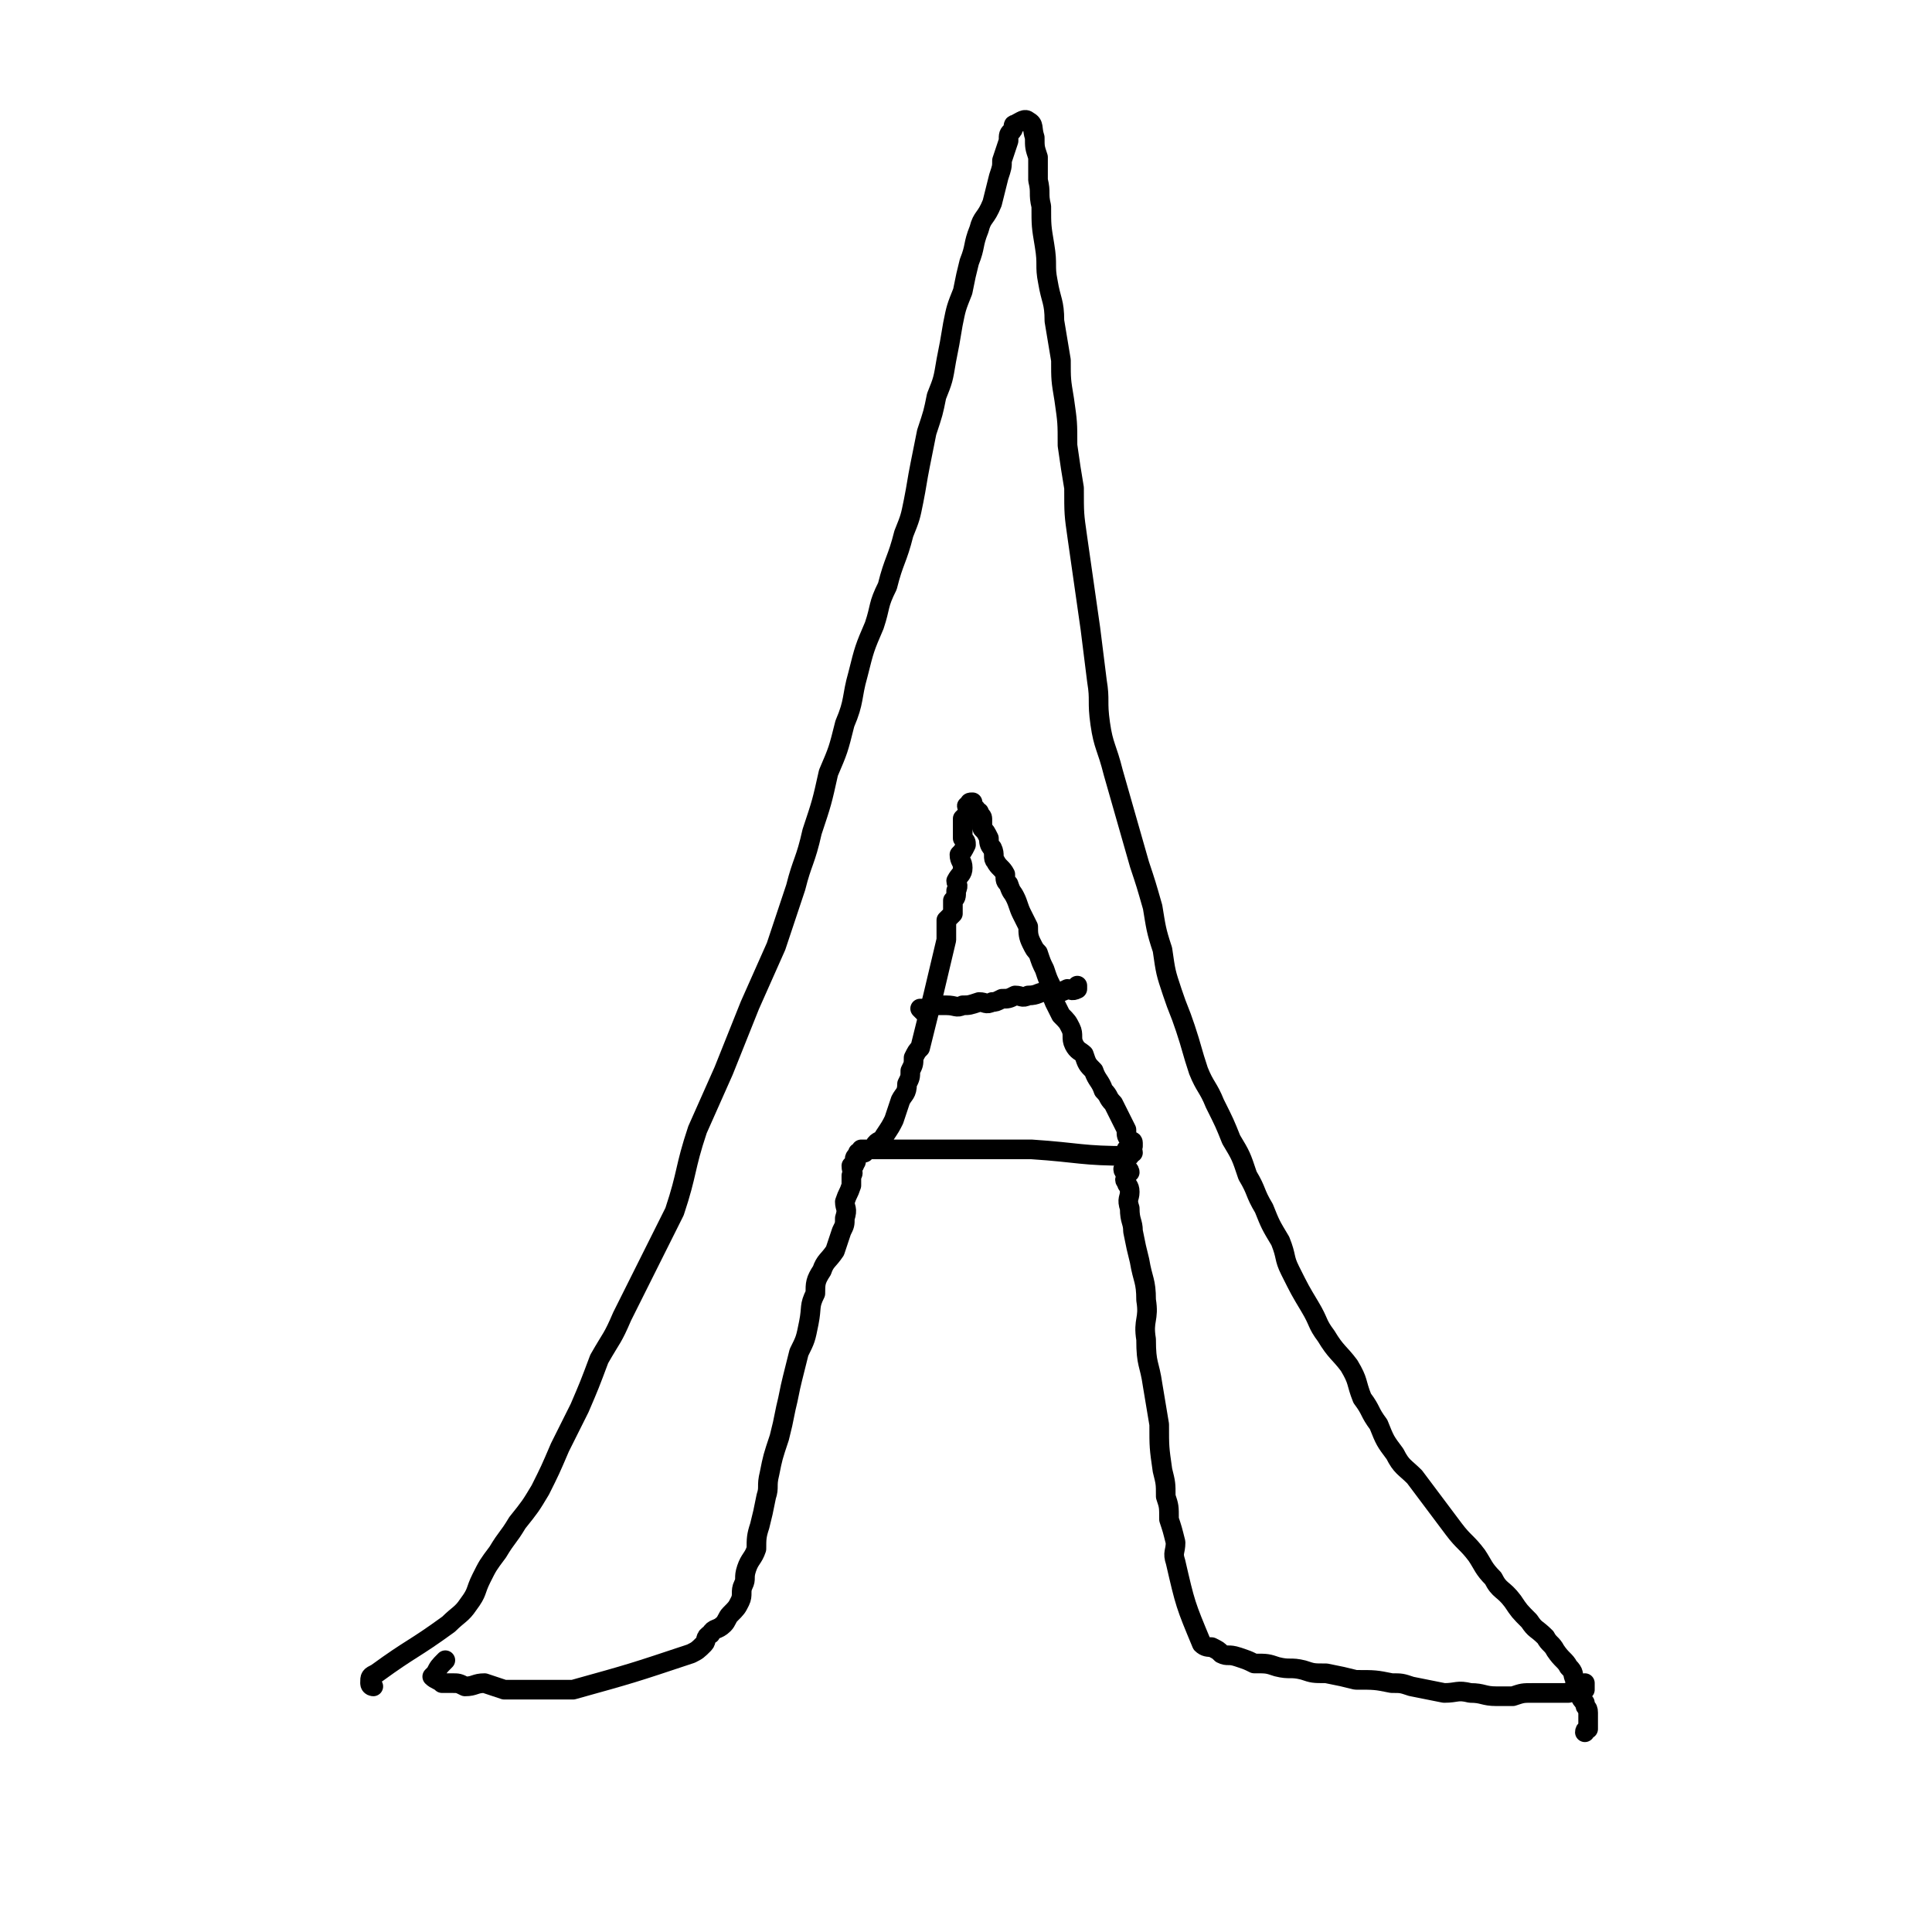 <svg viewBox='0 0 590 590' version='1.1' xmlns='http://www.w3.org/2000/svg' xmlns:xlink='http://www.w3.org/1999/xlink'><g fill='none' stroke='#000000' stroke-width='6' stroke-linecap='round' stroke-linejoin='round'><path d='M114,515c0,0 -1,0 -1,-1 0,-2 0,-2 2,-3 11,-8 11,-7 22,-15 3,-3 4,-3 6,-6 3,-4 2,-4 4,-8 2,-4 2,-4 5,-8 3,-5 3,-4 6,-9 4,-5 4,-5 7,-10 3,-6 3,-6 6,-13 3,-6 3,-6 6,-12 3,-7 3,-7 6,-15 4,-7 4,-6 7,-13 4,-8 4,-8 8,-16 4,-8 4,-8 8,-16 4,-12 3,-13 7,-25 4,-9 4,-9 8,-18 4,-10 4,-10 8,-20 4,-9 4,-9 8,-18 3,-9 3,-9 6,-18 2,-8 3,-8 5,-17 3,-9 3,-9 5,-18 3,-7 3,-7 5,-15 3,-7 2,-8 4,-15 2,-8 2,-8 5,-15 2,-6 1,-6 4,-12 2,-8 3,-8 5,-16 2,-5 2,-5 3,-10 1,-5 1,-6 2,-11 1,-5 1,-5 2,-10 2,-6 2,-6 3,-11 2,-5 2,-5 3,-11 1,-5 1,-5 2,-11 1,-5 1,-5 3,-10 1,-5 1,-5 2,-9 2,-5 1,-5 3,-10 1,-4 2,-3 4,-8 1,-4 1,-4 2,-8 1,-3 1,-3 1,-5 1,-3 1,-3 2,-6 0,-2 0,-2 1,-3 1,-1 0,-2 1,-2 2,-1 3,-2 4,-1 2,1 1,2 2,5 0,3 0,3 1,6 0,4 0,4 0,7 1,4 0,4 1,8 0,6 0,6 1,12 1,6 0,6 1,11 1,6 2,6 2,12 1,6 1,6 2,12 0,6 0,6 1,12 1,7 1,7 1,14 1,7 1,7 2,13 0,8 0,8 1,15 1,7 1,7 2,14 1,7 1,7 2,14 1,8 1,8 2,16 1,6 0,6 1,13 1,7 2,7 4,15 2,7 2,7 4,14 2,7 2,7 4,14 2,6 2,6 4,13 1,6 1,7 3,13 1,7 1,7 3,13 2,6 2,5 4,11 2,6 2,7 4,13 2,5 3,5 5,10 3,6 3,6 5,11 3,5 3,5 5,11 3,5 2,5 5,10 2,5 2,5 5,10 2,5 1,5 3,9 3,6 3,6 6,11 3,5 2,5 5,9 3,5 4,5 7,9 3,5 2,5 4,10 3,4 2,4 5,8 2,5 2,5 5,9 2,4 3,4 6,7 3,4 3,4 6,8 3,4 3,4 6,8 3,4 4,4 7,8 2,3 2,4 5,7 2,4 3,3 6,7 2,3 2,3 5,6 2,3 2,2 5,5 1,2 2,2 3,4 2,3 3,3 4,5 2,2 1,2 2,4 1,2 1,2 1,4 1,2 1,2 2,3 0,2 1,1 1,3 0,1 0,1 0,2 0,1 0,1 0,1 0,1 0,1 0,2 0,0 -1,0 -1,1 '/><path d='M264,352c0,0 -1,-1 -1,-1 0,0 1,1 2,0 1,0 1,0 2,-1 1,-2 2,-1 3,-3 2,-3 2,-3 3,-5 1,-3 1,-3 2,-6 1,-2 2,-2 2,-5 1,-2 1,-2 1,-4 1,-2 1,-2 1,-4 1,-2 1,-2 2,-3 4,-16 4,-16 8,-33 0,-2 0,-2 0,-3 0,-1 0,-2 0,-3 1,-1 1,-1 2,-2 0,-2 0,-2 0,-4 1,-1 1,-1 1,-3 1,-2 0,-2 0,-3 1,-2 2,-2 2,-4 0,-2 -1,-2 -1,-4 1,-1 1,-1 2,-3 0,-1 0,-1 -1,-2 0,-2 0,-2 0,-4 0,-1 0,-1 0,-2 1,-1 1,-1 2,-2 0,-1 0,-1 0,-1 -1,-1 -1,-1 0,-1 0,-1 0,-1 1,-1 0,1 0,1 1,2 0,1 0,1 1,1 0,1 1,1 1,2 0,1 0,1 0,3 1,1 1,1 2,3 0,1 0,2 1,3 1,2 0,3 1,4 1,2 2,2 3,4 0,2 0,2 1,3 1,3 1,2 2,4 1,2 1,3 2,5 1,2 1,2 2,4 0,2 0,3 1,5 1,2 1,2 2,3 1,3 1,3 2,5 1,3 1,3 2,5 1,2 0,3 1,5 1,2 1,2 2,4 2,2 2,2 3,4 1,2 0,3 1,5 1,2 2,2 3,3 1,3 1,3 3,5 1,3 2,3 3,6 2,2 1,2 3,4 1,2 1,2 2,4 1,2 1,2 2,4 0,2 0,2 1,3 0,1 1,0 1,1 0,0 0,1 0,1 -1,1 0,1 0,2 -1,0 -2,-1 -2,-1 0,1 1,2 1,2 -15,0 -15,-1 -30,-2 -3,0 -3,0 -5,0 -3,0 -3,0 -6,0 -2,0 -2,0 -3,0 -2,0 -2,0 -4,0 -2,0 -2,0 -4,0 -1,0 -1,0 -3,0 -2,0 -2,0 -4,0 -1,0 -1,0 -3,0 0,0 0,0 -1,0 -1,0 -1,0 -2,0 0,0 0,0 -1,0 -1,0 -1,0 -1,0 -1,0 -1,0 -2,0 0,0 0,0 -1,0 0,0 0,0 -1,0 -1,0 -1,0 -1,0 -1,0 -1,0 -2,0 -1,0 -1,0 -2,0 -1,0 -1,0 -1,0 -1,0 -1,0 -2,0 0,0 0,0 -1,0 0,0 0,0 -1,0 -1,0 -1,0 -1,0 0,1 0,1 -1,1 0,1 -1,1 -1,2 0,0 1,1 0,1 0,1 0,1 -1,1 0,2 1,2 0,3 0,2 0,2 0,3 -1,3 -1,2 -2,5 0,2 1,2 0,5 0,2 0,2 -1,4 -1,3 -1,3 -2,6 -2,3 -3,3 -4,6 -2,3 -2,4 -2,7 -2,4 -1,4 -2,9 -1,5 -1,5 -3,9 -1,4 -1,4 -2,8 -1,4 -1,5 -2,9 -1,5 -1,5 -2,9 -2,6 -2,6 -3,11 -1,4 0,4 -1,7 -1,5 -1,5 -2,9 -1,3 -1,4 -1,7 -1,3 -2,3 -3,6 -1,3 0,3 -1,5 -1,2 0,3 -1,5 -1,2 -1,2 -3,4 -1,1 -1,2 -2,3 -2,2 -3,1 -4,3 -2,1 -1,2 -2,3 -2,2 -2,2 -4,3 -18,6 -18,6 -36,11 -3,0 -3,0 -6,0 -4,0 -4,0 -7,0 -4,0 -4,0 -8,0 -3,-1 -3,-1 -6,-2 -3,0 -3,1 -6,1 -2,-1 -2,-1 -4,-1 -2,0 -2,0 -3,0 -1,-1 -2,-1 -3,-2 0,0 1,-1 1,-1 1,-2 1,-2 3,-4 '/><path d='M345,358c0,0 0,-1 -1,-1 0,0 0,0 -1,0 0,1 1,1 1,2 0,1 -1,1 0,2 0,1 1,1 1,3 0,2 -1,2 0,5 0,4 1,4 1,7 1,5 1,5 2,9 1,6 2,6 2,12 1,6 -1,6 0,12 0,8 1,7 2,14 1,6 1,6 2,12 0,7 0,7 1,14 1,4 1,4 1,8 1,3 1,3 1,7 1,3 1,3 2,7 0,3 -1,3 0,6 3,13 3,13 8,25 1,1 2,1 3,1 2,1 2,1 3,2 2,1 2,0 5,1 3,1 3,1 5,2 4,0 4,0 7,1 4,1 4,0 8,1 3,1 3,1 7,1 5,1 5,1 9,2 6,0 6,0 11,1 3,0 3,0 6,1 5,1 5,1 10,2 4,0 4,-1 8,0 4,0 4,1 8,1 2,0 2,0 5,0 3,-1 3,-1 6,-1 2,0 2,0 4,0 2,0 2,0 4,0 1,0 1,0 3,0 1,-1 1,-1 2,-1 0,-1 1,0 1,0 1,0 1,0 2,0 0,-1 0,-1 0,-2 '/><path d='M282,309c0,0 -1,-1 -1,-1 0,0 0,0 0,0 1,0 1,0 2,0 1,0 1,-1 1,-1 2,0 2,0 3,0 1,0 1,0 2,0 3,0 3,1 5,0 2,0 2,0 5,-1 2,0 2,1 4,0 1,0 1,0 3,-1 2,0 2,0 4,-1 2,0 2,1 4,0 3,0 3,-1 5,-1 2,0 2,1 4,0 1,0 1,0 3,-1 1,0 1,1 3,0 0,0 0,0 0,-1 '/></g>
</svg>
